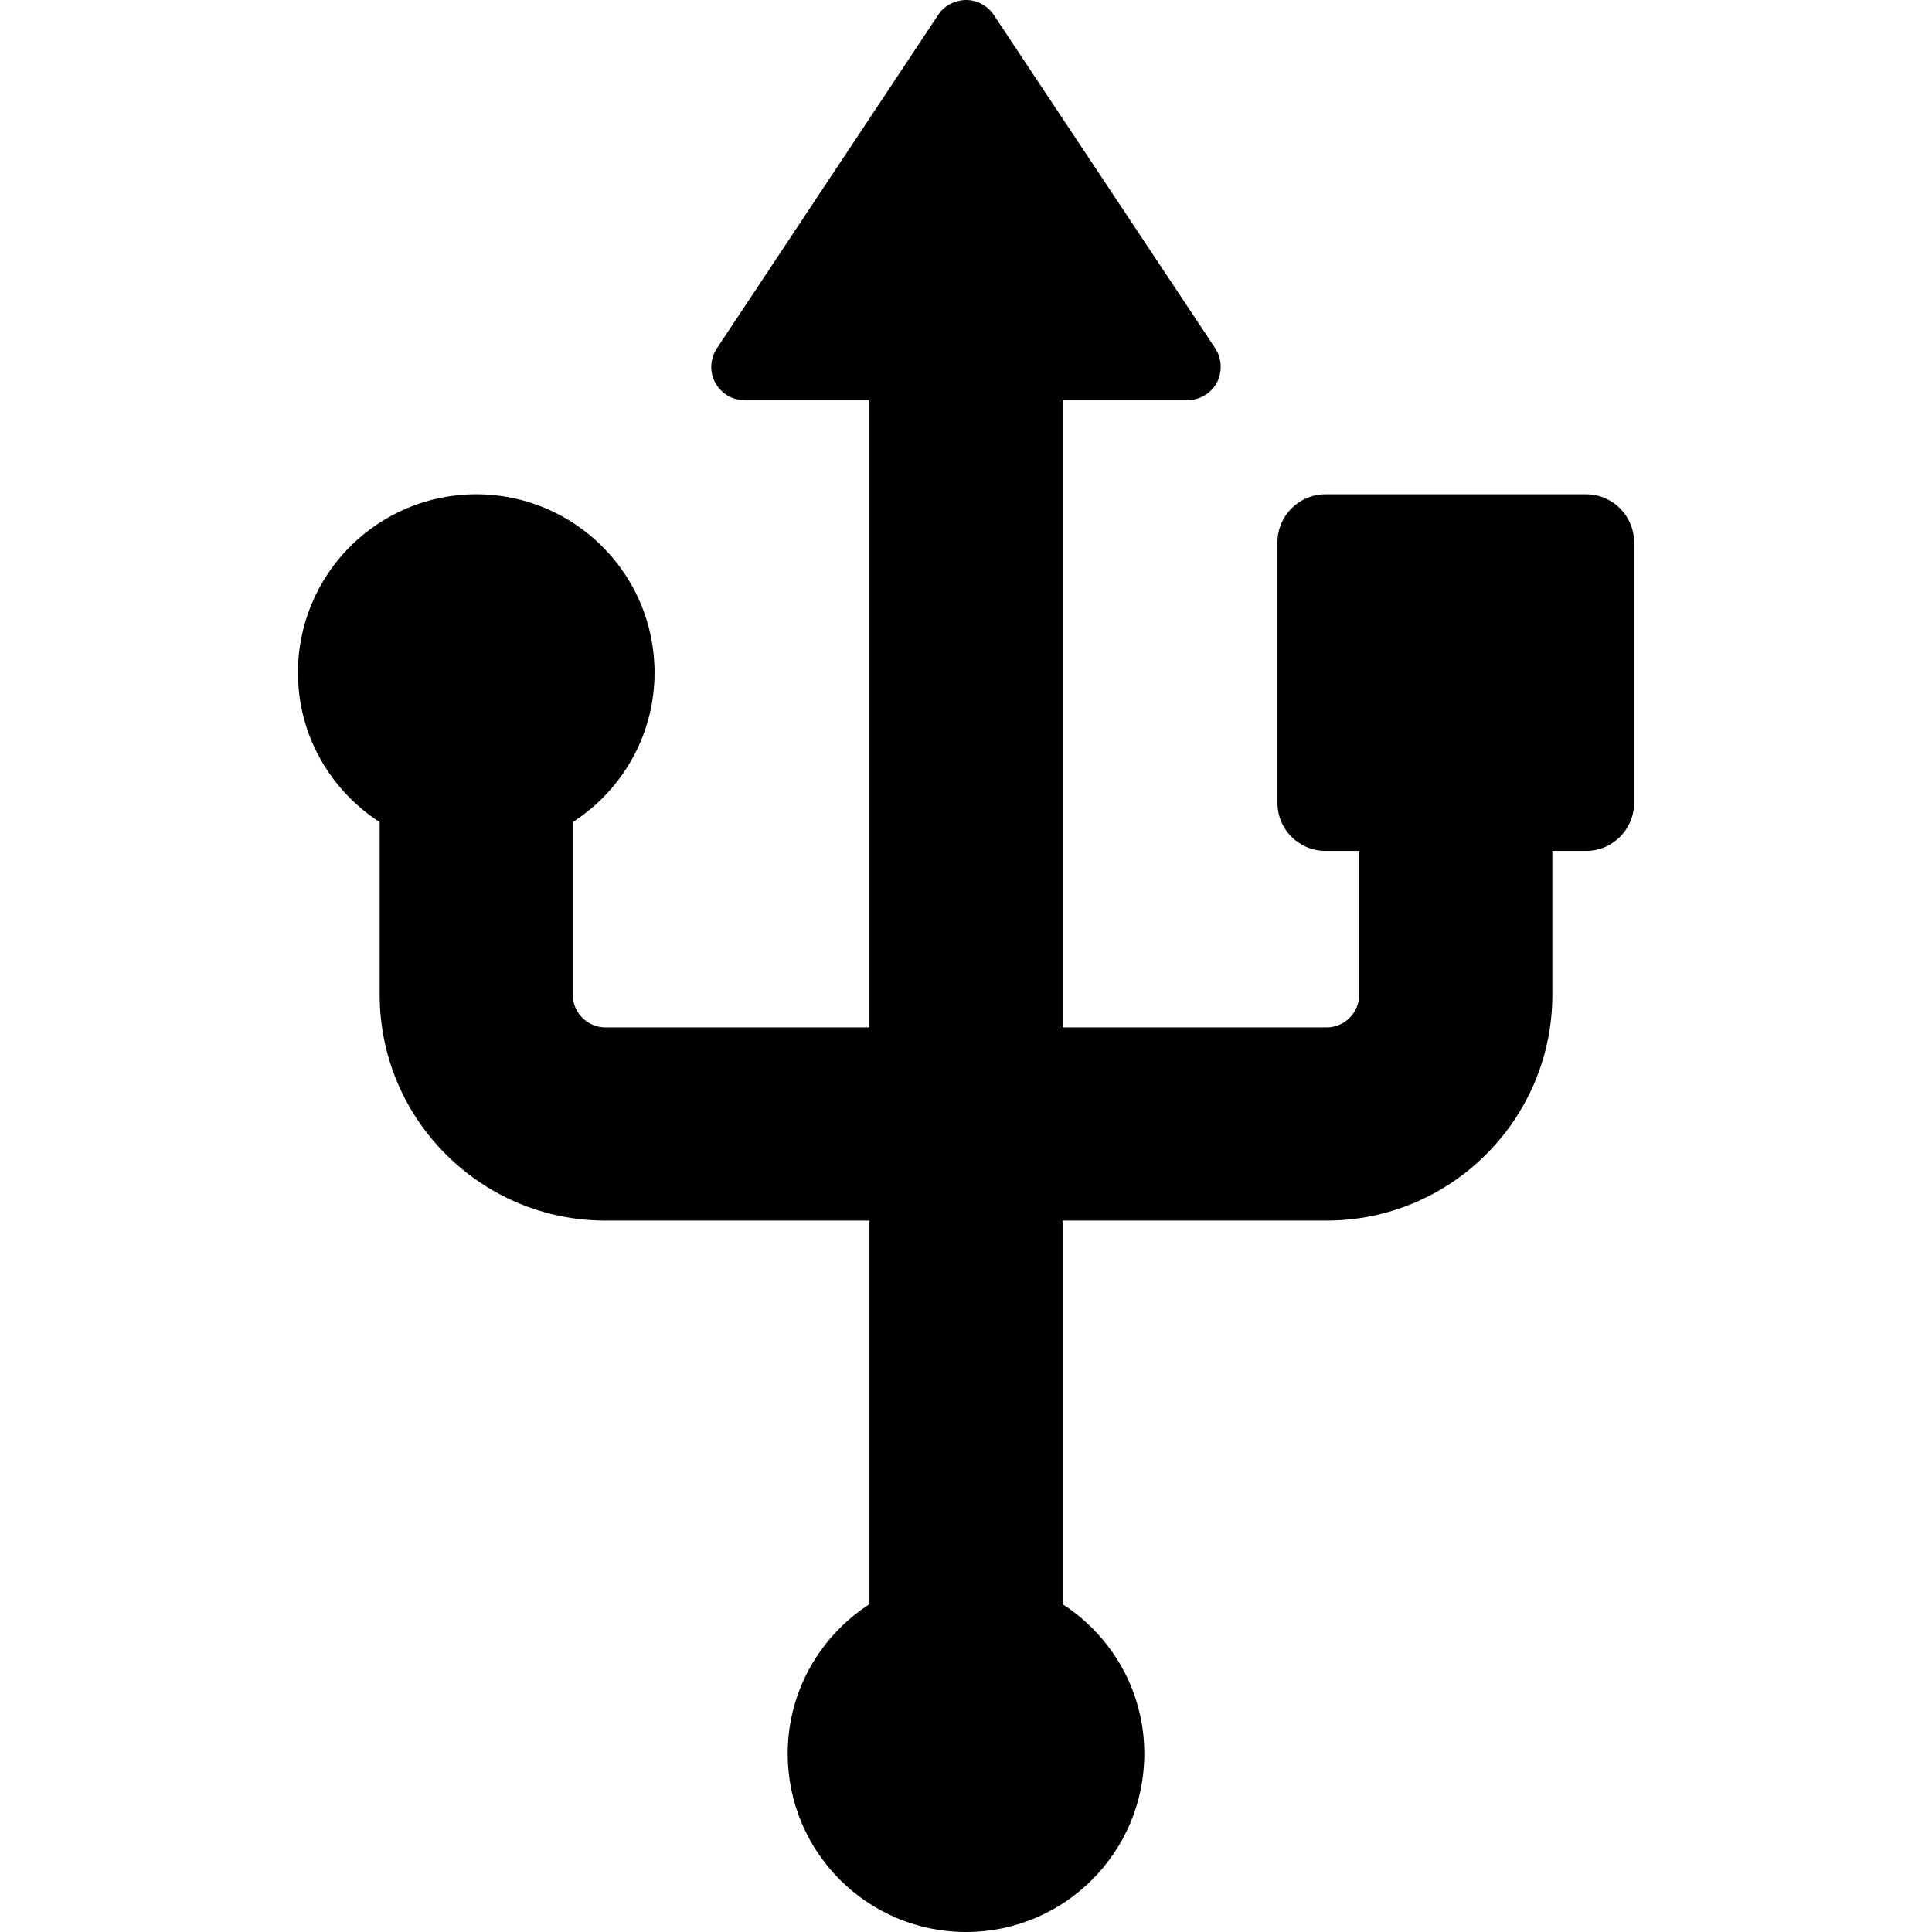 <?xml version="1.0" encoding="iso-8859-1"?>
<!-- Generator: Adobe Illustrator 16.0.0, SVG Export Plug-In . SVG Version: 6.00 Build 0)  -->
<!DOCTYPE svg PUBLIC "-//W3C//DTD SVG 1.1//EN" "http://www.w3.org/Graphics/SVG/1.1/DTD/svg11.dtd">
<svg version="1.1" id="Capa_1" xmlns="http://www.w3.org/2000/svg" xmlns:xlink="http://www.w3.org/1999/xlink" x="0px" y="0px"
	 width="577.4px" height="577.4px" viewBox="0 0 577.4 577.4" style="enable-background:new 0 0 577.4 577.4;" xml:space="preserve"
	>
<g>
	<g>
		<path d="M474.025,147.726h-77.903c-7.913,0-14.337,6.417-14.337,14.337v77.903c0,7.919,6.424,14.337,14.337,14.337h10.088v43.001
			c0,5.373-4.378,9.75-9.749,9.75h-78.9v-187.42h37.278c3.645-0.049,7.083-2.03,8.831-5.271c1.689-3.271,1.504-7.224-0.471-10.259
			L297.023,4.492C295.162,1.683,292.043,0,288.679,0c-3.307,0.065-6.52,1.663-8.323,4.492l-66.084,99.584
			c-2.03,3.091-2.291,7.028-0.544,10.231c1.728,3.27,5.186,5.329,8.886,5.329h37.224v187.42h-78.899
			c-5.374,0-9.751-4.377-9.751-9.75v-51.609c14.673-9.488,24.429-25.92,24.429-44.69c0-29.425-23.864-53.291-53.289-53.291
			c-29.425,0-53.289,23.864-53.289,53.291c0,18.772,9.751,35.203,24.429,44.69v51.609c0,37.203,30.27,67.476,67.473,67.476h78.901
			v114.637c-14.676,9.5-24.431,25.92-24.431,44.693c0,29.424,23.866,53.289,53.291,53.289c29.425,0,53.287-23.863,53.287-53.289
			c0-18.773-9.75-35.193-24.429-44.693V364.78h78.901c37.203,0,67.473-30.271,67.473-67.476v-43.001h10.091
			c7.908,0,14.336-6.416,14.336-14.337v-77.903C488.363,154.142,481.936,147.726,474.025,147.726z"/>
	</g>
</g>
<g>
</g>
<g>
</g>
<g>
</g>
<g>
</g>
<g>
</g>
<g>
</g>
<g>
</g>
<g>
</g>
<g>
</g>
<g>
</g>
<g>
</g>
<g>
</g>
<g>
</g>
<g>
</g>
<g>
</g>
</svg>
